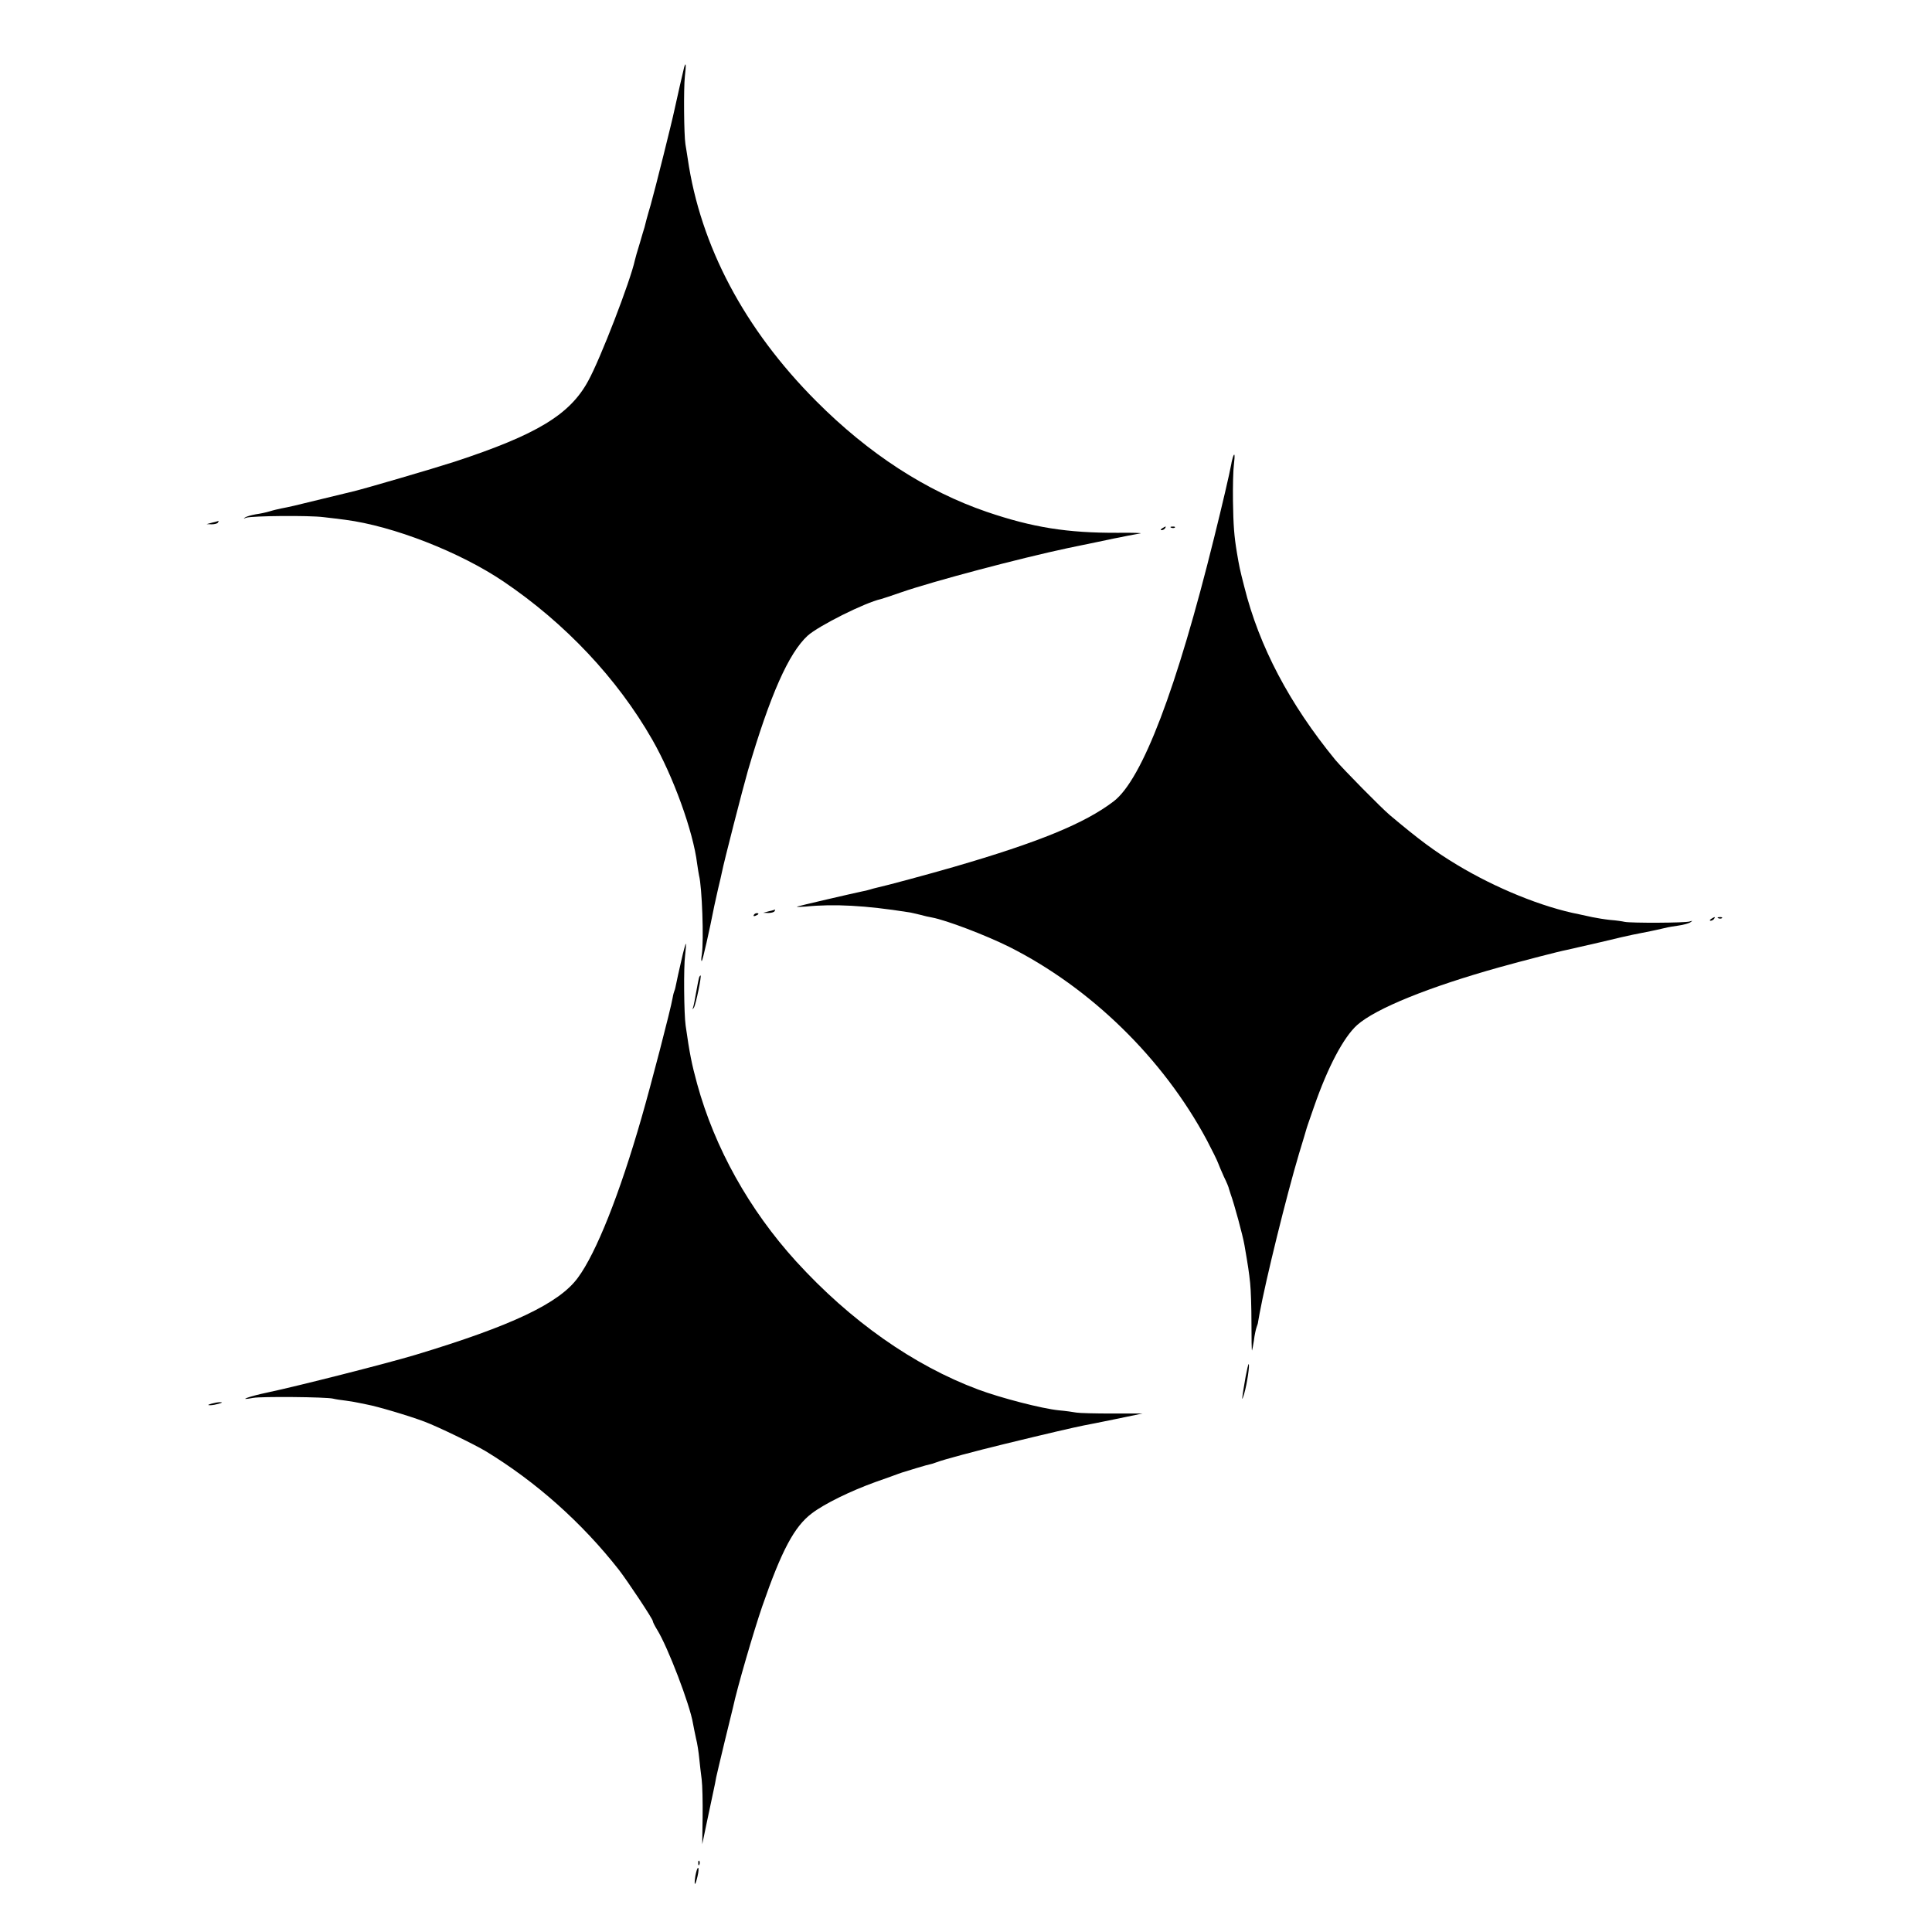 <?xml version="1.0" standalone="no"?>
<!DOCTYPE svg PUBLIC "-//W3C//DTD SVG 20010904//EN"
 "http://www.w3.org/TR/2001/REC-SVG-20010904/DTD/svg10.dtd">
<svg version="1.0" xmlns="http://www.w3.org/2000/svg"
 width="1024pt" height="1024pt" viewBox="0 0 1024 1024"
 preserveAspectRatio="xMidYMid meet">
<g transform="translate(0,1024) scale(0.1,-0.1)"
fill="#000000" stroke="none">
<path d="M3626 9883 c-4 -15 -39 -168 -51 -224 -13 -63 -101 -415 -126 -504
-18 -60 -32 -114 -33 -120 -2 -5 -13 -43 -25 -84 -13 -41 -24 -81 -26 -90 -23
-108 -183 -524 -248 -641 -97 -178 -272 -284 -707 -427 -111 -36 -483 -145
-540 -158 -8 -2 -82 -20 -165 -40 -150 -37 -168 -41 -215 -50 -14 -3 -41 -9
-60 -15 -19 -6 -53 -13 -75 -16 -22 -4 -47 -11 -55 -16 -11 -7 -10 -8 5 -2 31
10 332 13 410 3 39 -4 90 -11 115 -14 254 -33 608 -171 840 -328 325 -220 601
-512 787 -837 111 -194 217 -486 238 -658 4 -26 8 -54 10 -62 16 -61 26 -344
15 -418 -4 -23 -4 -39 0 -35 5 6 40 159 66 292 3 12 12 53 20 90 9 36 18 77
21 91 8 44 112 449 137 535 118 402 216 623 317 716 58 52 303 175 389 194 8
2 56 18 105 35 173 60 631 181 885 235 41 8 109 23 150 31 41 9 84 18 95 20
11 2 43 8 70 14 28 5 59 11 70 13 11 2 -43 4 -120 3 -269 -1 -451 28 -695 111
-321 110 -625 307 -904 587 -380 381 -614 823 -681 1286 -4 25 -9 59 -12 75
-8 50 -10 296 -3 360 7 62 6 80 -4 48z"/>
<path d="M6535 7818 c-2 -7 -7 -24 -9 -38 -10 -54 -47 -213 -91 -390 -198
-801 -381 -1281 -532 -1397 -153 -117 -397 -217 -848 -348 -135 -39 -361 -100
-408 -110 -10 -2 -27 -7 -37 -10 -10 -3 -29 -8 -42 -10 -48 -10 -333 -76 -343
-80 -5 -3 15 -2 45 0 150 15 318 6 545 -30 11 -1 38 -8 60 -13 22 -6 51 -13
65 -15 75 -14 281 -92 408 -155 432 -217 816 -591 1048 -1024 29 -55 56 -110
60 -122 4 -11 18 -44 31 -73 14 -28 26 -57 27 -65 2 -7 6 -20 9 -28 18 -49 64
-217 73 -270 19 -110 24 -143 30 -200 4 -36 7 -132 7 -213 0 -81 1 -147 3
-145 1 2 6 26 10 53 3 27 10 59 14 70 4 11 8 23 8 28 1 4 4 24 8 45 32 175
143 626 209 847 20 66 38 125 39 130 2 6 5 17 8 25 3 8 18 51 33 95 73 210
156 367 228 432 99 88 381 202 757 307 119 33 315 84 353 91 9 2 88 20 175 40
86 21 166 39 177 41 11 2 31 6 45 9 14 3 36 7 50 10 14 3 39 8 55 12 17 4 32
7 35 8 3 1 28 5 55 9 28 4 57 12 65 18 12 8 11 9 -4 4 -23 -8 -311 -9 -345 -2
-13 3 -47 8 -76 10 -29 3 -72 10 -96 15 -24 5 -55 12 -69 15 -196 38 -443 139
-647 262 -121 73 -201 133 -357 264 -47 40 -247 243 -289 293 -242 296 -403
600 -482 917 -24 93 -27 109 -39 180 -15 90 -19 145 -21 275 -1 77 1 164 5
193 6 50 4 66 -5 40z"/>
<path d="M1125 7470 l-30 -8 27 -1 c15 0 30 4 33 9 3 6 5 9 3 9 -2 -1 -16 -5
-33 -9z"/>
<path d="M6160 7440 c-9 -6 -10 -10 -3 -10 6 0 15 5 18 10 8 12 4 12 -15 0z"/>
<path d="M6208 7443 c7 -3 16 -2 19 1 4 3 -2 6 -13 5 -11 0 -14 -3 -6 -6z"/>
<path d="M4075 5410 l-30 -8 27 -1 c15 0 30 4 33 9 3 6 5 9 3 9 -2 -1 -16 -5
-33 -9z"/>
<path d="M3995 5390 c-3 -6 1 -7 9 -4 18 7 21 14 7 14 -6 0 -13 -4 -16 -10z"/>
<path d="M9070 5370 c-9 -6 -10 -10 -3 -10 6 0 15 5 18 10 8 12 4 12 -15 0z"/>
<path d="M9108 5373 c7 -3 16 -2 19 1 4 3 -2 6 -13 5 -11 0 -14 -3 -6 -6z"/>
<path d="M3611 5148 c-12 -51 -24 -106 -27 -122 -3 -16 -7 -33 -9 -36 -2 -4
-7 -21 -10 -39 -10 -60 -115 -463 -165 -636 -116 -404 -240 -716 -337 -847
-99 -136 -351 -255 -861 -409 -153 -46 -626 -166 -782 -199 -101 -21 -168 -46
-78 -29 43 8 385 5 423 -4 11 -3 43 -8 70 -11 28 -4 57 -9 65 -11 8 -2 28 -6
44 -9 55 -10 221 -59 306 -91 74 -28 263 -120 325 -157 266 -162 508 -377 705
-628 45 -58 180 -261 180 -272 0 -5 10 -25 23 -46 56 -90 174 -398 190 -497 3
-16 10 -52 16 -79 7 -26 14 -74 17 -105 3 -31 9 -81 13 -112 4 -31 6 -121 5
-200 l-2 -144 24 115 c13 63 29 138 35 165 6 28 13 61 15 75 3 14 23 99 45
190 22 91 42 172 44 180 22 104 110 405 155 536 103 297 170 423 263 493 67
51 204 118 337 166 58 20 112 40 120 43 8 3 17 6 20 7 3 1 37 11 75 23 39 12
72 21 75 21 3 0 19 5 35 11 36 14 209 60 353 95 246 60 368 88 427 100 17 3
93 18 170 34 l140 29 -160 0 c-88 0 -173 2 -190 5 -16 3 -58 9 -93 12 -90 9
-309 66 -427 110 -343 128 -677 363 -966 680 -248 273 -431 601 -524 940 -29
106 -40 161 -61 309 -9 62 -11 312 -3 371 4 33 6 61 4 63 -1 2 -13 -39 -24
-90z"/>
<path d="M3705 5058 c-2 -7 -9 -41 -15 -76 -6 -35 -13 -71 -16 -80 -5 -14 -4
-15 4 -2 10 15 42 170 35 170 -2 0 -6 -6 -8 -12z"/>
<path d="M6602 2943 c-22 -127 -23 -141 -7 -88 15 52 30 155 23 155 -2 0 -9
-30 -16 -67z"/>
<path d="M1120 2800 c-20 -6 -21 -8 -5 -8 11 0 31 4 45 8 20 6 21 8 5 8 -11 0
-31 -4 -45 -8z"/>
<path d="M3701 364 c0 -11 3 -14 6 -6 3 7 2 16 -1 19 -3 4 -6 -2 -5 -13z"/>
<path d="M3686 299 c-9 -57 -2 -59 11 -4 6 25 7 45 3 45 -4 0 -10 -19 -14 -41z"/>
</g>
</svg>
